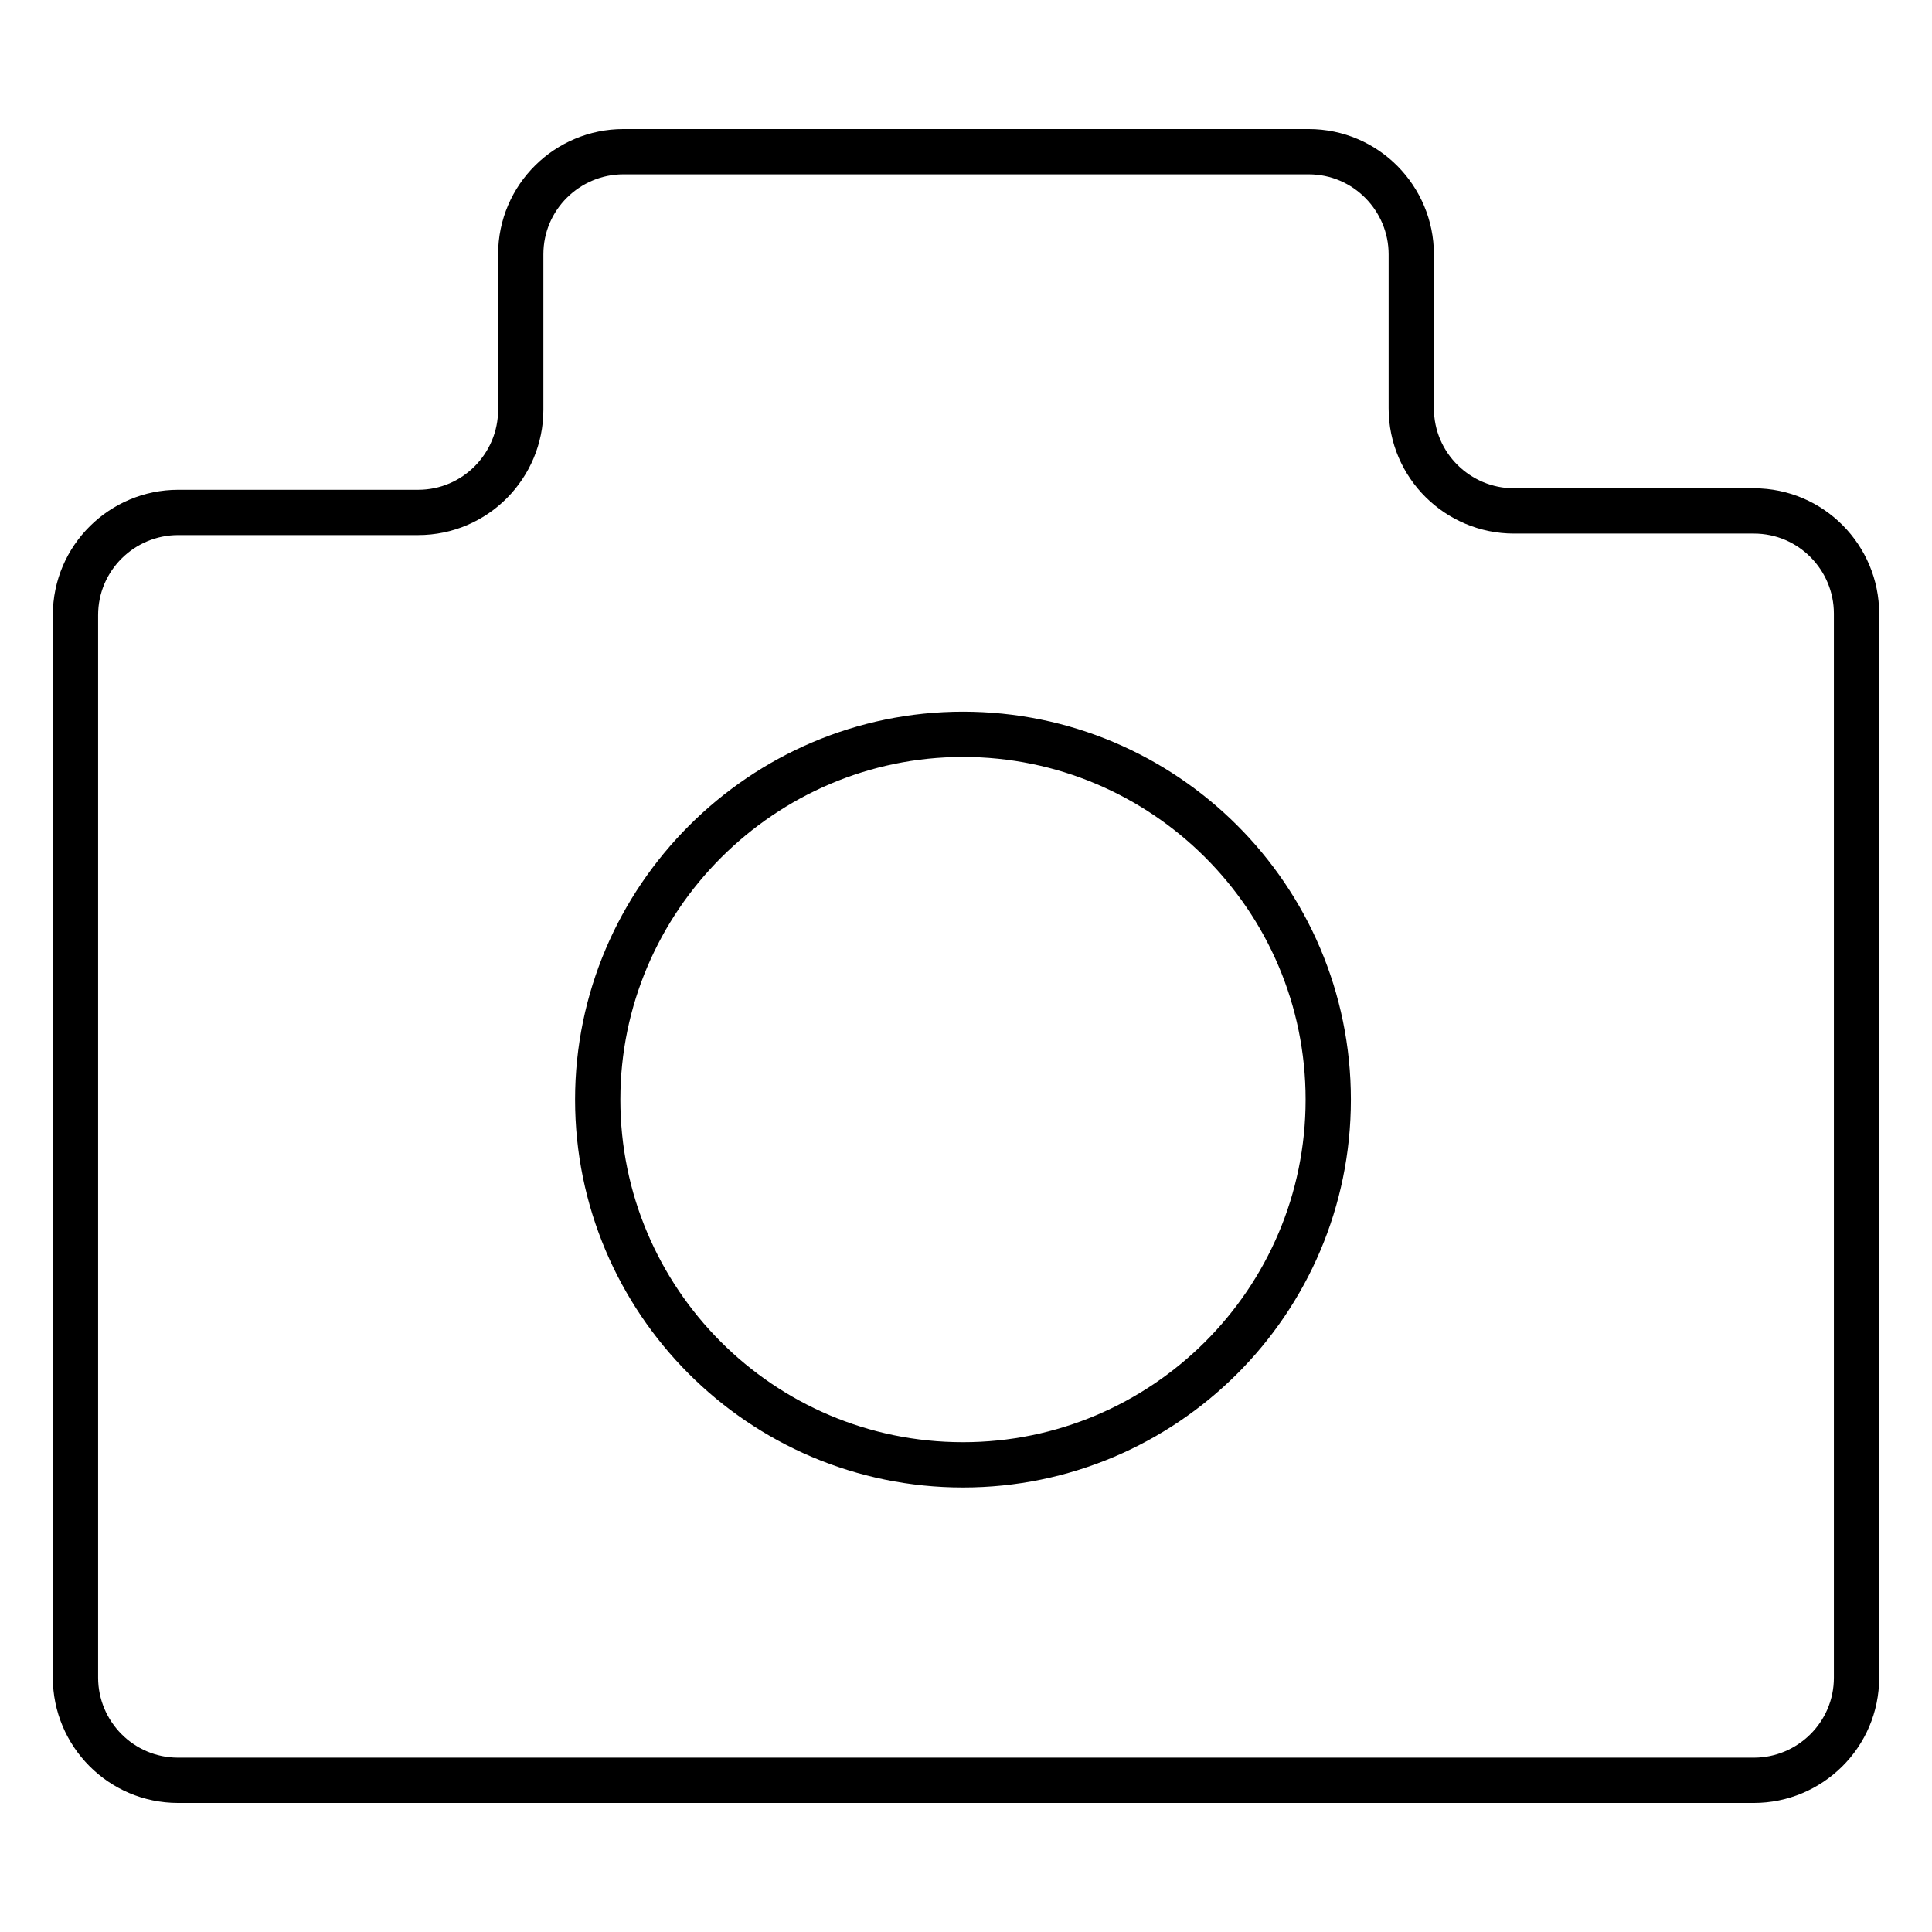 <?xml version="1.0" encoding="utf-8"?>
<!-- Svg Vector Icons : http://www.onlinewebfonts.com/icon -->
<!DOCTYPE svg PUBLIC "-//W3C//DTD SVG 1.1//EN" "http://www.w3.org/Graphics/SVG/1.1/DTD/svg11.dtd">
<svg version="1.1" xmlns="http://www.w3.org/2000/svg" xmlns:xlink="http://www.w3.org/1999/xlink" x="0px" y="0px" viewBox="0 0 256 256" enable-background="new 0 0 256 256" xml:space="preserve">
<g> <path stroke-width="6" fill-opacity="0" stroke="#000000"  d="M232.4,67.7h-31.8c-7.4,0-13.6-6-13.6-13.6V33.7c0-7.4-6-13.6-13.6-13.6H82.6c-7.4,0-13.6,6-13.6,13.6v20.6 c0,7.4-6,13.6-13.6,13.6H23.6c-7.4,0-13.6,6-13.6,13.6v140.8c0,7.4,6,13.6,13.6,13.6h208.8c7.4,0,13.6-6,13.6-13.6v-141 C246,73.9,240,67.7,232.4,67.7L232.4,67.7z M127.6,194.1c-26.8,0-48.4-21.8-48.4-48.4c0-26.6,21.8-48.4,48.4-48.4 c26.6,0,48.4,21.6,48.4,48.4C176,172.5,154.2,194.1,127.6,194.1L127.6,194.1z"/></g>
</svg>